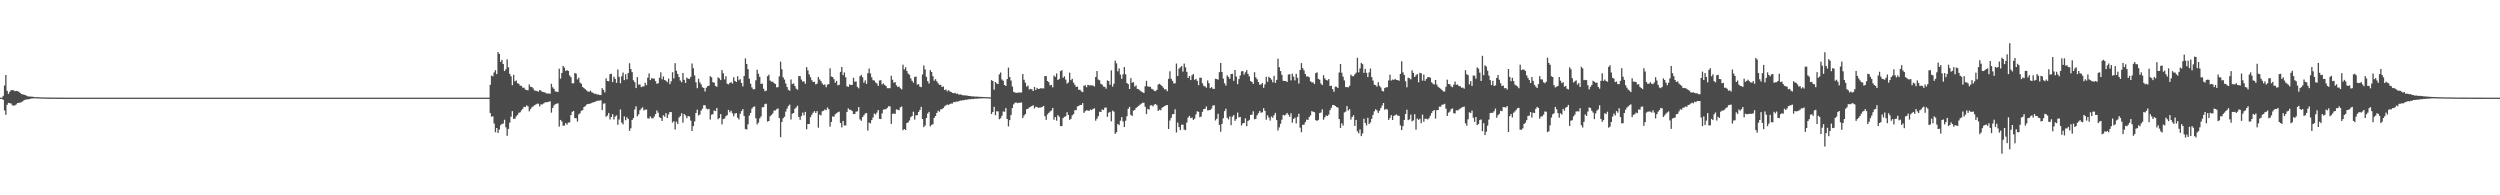 <?xml version="1.0" encoding="UTF-8"?>
<svg xmlns="http://www.w3.org/2000/svg" width="1920" height="150">
  <path d="M0 75.000h1v1.000H0zM1 75.000h1v1.000H1zM2 73.576h1v3.144H2zM3 65.697h1v19.133H3zM4 57.590h1v30.561H4zM5 69.787h1v10.722H5zM6 72.095h1v6.916H6zM7 70.440h1v8.822H7zM8 69.340h1v10.144H8zM9 69.162h1v11.733H9zM10 69.424h1v11.739H10zM11 70.047h1v10.850H11zM12 69.785h1v10.405H12zM13 69.977h1v9.137H13zM14 70.438h1v8.516H14zM15 71.343h1v7.495H15zM16 72.254h1v6.179H16zM17 72.506h1v5.261H17zM18 72.755h1v4.248H18zM19 73.054h1v3.482H19zM20 73.508h1v2.905H20zM21 73.959h1v2.306H21zM22 74.135h1v1.945H22zM23 74.160h1v1.649H23zM24 74.217h1v1.381H24zM25 74.356h1v1.215H25zM26 74.524h1v1.020H26zM27 74.595h1v1.000H27zM28 74.606h1v1.000H28zM29 74.633h1v1.000H29zM30 74.676h1v1.000H30zM31 74.738h1v1.000H31zM32 74.802h1v1.000H32zM33 74.824h1v1.000H33zM34 74.829h1v1.000H34zM35 74.848h1v1.000H35zM36 74.874h1v1.000H36zM37 74.906h1v1.000H37zM38 74.919h1v1.000H38zM39 74.921h1v1.000H39zM40 74.928h1v1.000H40zM41 74.939h1v1.000H41zM42 74.955h1v1.000H42zM43 74.965h1v1.000H43zM44 74.966h1v1.000H44zM45 74.968h1v1.000H45zM46 74.974h1v1.000H46zM47 74.979h1v1.000H47zM48 74.983h1v1.000H48zM49 74.983h1v1.000H49zM50 74.985h1v1.000H50zM51 74.986h1v1.000H51zM52 74.989h1v1.000H52zM53 74.992h1v1.000H53zM54 74.992h1v1.000H54zM55 74.992h1v1.000H55zM56 74.993h1v1.000H56zM57 74.995h1v1.000H57zM58 74.996h1v1.000H58zM59 74.996h1v1.000H59zM60 74.997h1v1.000H60zM61 74.997h1v1.000H61zM62 74.998h1v1.000H62zM63 74.998h1v1.000H63zM64 74.999h1v1.000H64zM65 74.999h1v1.000H65zM66 74.999h1v1.000H66zM67 74.999h1v1.000H67zM68 74.999h1v1.000H68zM69 74.999h1v1.000H69zM70 75.000h1v1.000H70zM71 75.000h1v1.000H71zM72 75.000h1v1.000H72zM73 75.000h1v1.000H73zM74 75.000h1v1.000H74zM75 75.000h1v1.000H75zM76 75.000h1v1.000H76zM77 75.000h1v1.000H77zM78 75.000h1v1.000H78zM79 75.000h1v1.000H79zM80 75.000h1v1.000H80zM81 75.000h1v1.000H81zM82 75.000h1v1.000H82zM83 75.000h1v1.000H83zM84 75.000h1v1.000H84zM85 75.000h1v1.000H85zM86 75.000h1v1.000H86zM87 75.000h1v1.000H87zM88 75.000h1v1.000H88zM89 75.000h1v1.000H89zM90 75.000h1v1.000H90zM91 75.000h1v1.000H91zM92 75.000h1v1.000H92zM93 75.000h1v1.000H93zM94 75.000h1v1.000H94zM95 75.000h1v1.000H95zM96 75.000h1v1.000H96zM97 75.000h1v1.000H97zM98 75.000h1v1.000H98zM99 75.000h1v1.000H99zM100 75.000h1v1.000H100zM101 75.000h1v1.000H101zM102 75.000h1v1.000H102zM103 75.000h1v1.000H103zM104 75.000h1v1.000H104zM105 75.000h1v1.000H105zM106 75.000h1v1.000H106zM107 75.000h1v1.000H107zM108 75.000h1v1.000H108zM109 75.000h1v1.000H109zM110 75.000h1v1.000H110zM111 75.000h1v1.000H111zM112 75.000h1v1.000H112zM113 75.000h1v1.000H113zM114 75.000h1v1.000H114zM115 75.000h1v1.000H115zM116 75.000h1v1.000H116zM117 75.000h1v1.000H117zM118 75.000h1v1.000H118zM119 75.000h1v1.000H119zM120 75.000h1v1.000H120zM121 75.000h1v1.000H121zM122 75.000h1v1.000H122zM123 75.000h1v1.000H123zM124 75.000h1v1.000H124zM125 75.000h1v1.000H125zM126 75.000h1v1.000H126zM127 75.000h1v1.000H127zM128 75.000h1v1.000H128zM129 75.000h1v1.000H129zM130 75.000h1v1.000H130zM131 75.000h1v1.000H131zM132 75.000h1v1.000H132zM133 75.000h1v1.000H133zM134 75.000h1v1.000H134zM135 75.000h1v1.000H135zM136 75.000h1v1.000H136zM137 75.000h1v1.000H137zM138 75.000h1v1.000H138zM139 75.000h1v1.000H139zM140 75.000h1v1.000H140zM141 75.000h1v1.000H141zM142 75.000h1v1.000H142zM143 75.000h1v1.000H143zM144 75.000h1v1.000H144zM145 75.000h1v1.000H145zM146 75.000h1v1.000H146zM147 75.000h1v1.000H147zM148 75.000h1v1.000H148zM149 75.000h1v1.000H149zM150 75.000h1v1.000H150zM151 75.000h1v1.000H151zM152 75.000h1v1.000H152zM153 75.000h1v1.000H153zM154 75.000h1v1.000H154zM155 75.000h1v1.000H155zM156 75.000h1v1.000H156zM157 75.000h1v1.000H157zM158 75.000h1v1.000H158zM159 75.000h1v1.000H159zM160 75.000h1v1.000H160zM161 75.000h1v1.000H161zM162 75.000h1v1.000H162zM163 75.000h1v1.000H163zM164 75.000h1v1.000H164zM165 75.000h1v1.000H165zM166 75.000h1v1.000H166zM167 75.000h1v1.000H167zM168 75.000h1v1.000H168zM169 75.000h1v1.000H169zM170 75.000h1v1.000H170zM171 75.000h1v1.000H171zM172 75.000h1v1.000H172zM173 75.000h1v1.000H173zM174 75.000h1v1.000H174zM175 75.000h1v1.000H175zM176 75.000h1v1.000H176zM177 75.000h1v1.000H177zM178 75.000h1v1.000H178zM179 75.000h1v1.000H179zM180 75.000h1v1.000H180zM181 75.000h1v1.000H181zM182 75.000h1v1.000H182zM183 75.000h1v1.000H183zM184 75.000h1v1.000H184zM185 75.000h1v1.000H185zM186 75.000h1v1.000H186zM187 75.000h1v1.000H187zM188 75.000h1v1.000H188zM189 75.000h1v1.000H189zM190 75.000h1v1.000H190zM191 75.000h1v1.000H191zM192 75.000h1v1.000H192zM193 75.000h1v1.000H193zM194 75.000h1v1.000H194zM195 75.000h1v1.000H195zM196 75.000h1v1.000H196zM197 75.000h1v1.000H197zM198 75.000h1v1.000H198zM199 75.000h1v1.000H199zM200 75.000h1v1.000H200zM201 75.000h1v1.000H201zM202 75.000h1v1.000H202zM203 75.000h1v1.000H203zM204 75.000h1v1.000H204zM205 75.000h1v1.000H205zM206 75.000h1v1.000H206zM207 75.000h1v1.000H207zM208 75.000h1v1.000H208zM209 75.000h1v1.000H209zM210 75.000h1v1.000H210zM211 75.000h1v1.000H211zM212 75.000h1v1.000H212zM213 75.000h1v1.000H213zM214 75.000h1v1.000H214zM215 75.000h1v1.000H215zM216 75.000h1v1.000H216zM217 75.000h1v1.000H217zM218 75.000h1v1.000H218zM219 75.000h1v1.000H219zM220 75.000h1v1.000H220zM221 75.000h1v1.000H221zM222 75.000h1v1.000H222zM223 75.000h1v1.000H223zM224 75.000h1v1.000H224zM225 75.000h1v1.000H225zM226 75.000h1v1.000H226zM227 75.000h1v1.000H227zM228 75.000h1v1.000H228zM229 75.000h1v1.000H229zM230 75.000h1v1.000H230zM231 75.000h1v1.000H231zM232 75.000h1v1.000H232zM233 75.000h1v1.000H233zM234 75.000h1v1.000H234zM235 75.000h1v1.000H235zM236 75.000h1v1.000H236zM237 75.000h1v1.000H237zM238 75.000h1v1.000H238zM239 75.000h1v1.000H239zM240 75.000h1v1.000H240zM241 75.000h1v1.000H241zM242 75.000h1v1.000H242zM243 75.000h1v1.000H243zM244 75.000h1v1.000H244zM245 75.000h1v1.000H245zM246 75.000h1v1.000H246zM247 75.000h1v1.000H247zM248 75.000h1v1.000H248zM249 75.000h1v1.000H249zM250 75.000h1v1.000H250zM251 75.000h1v1.000H251zM252 75.000h1v1.000H252zM253 75.000h1v1.000H253zM254 75.000h1v1.000H254zM255 75.000h1v1.000H255zM256 75.000h1v1.000H256zM257 75.000h1v1.000H257zM258 75.000h1v1.000H258zM259 75.000h1v1.000H259zM260 75.000h1v1.000H260zM261 75.000h1v1.000H261zM262 75.000h1v1.000H262zM263 75.000h1v1.000H263zM264 75.000h1v1.000H264zM265 75.000h1v1.000H265zM266 75.000h1v1.000H266zM267 75.000h1v1.000H267zM268 75.000h1v1.000H268zM269 75.000h1v1.000H269zM270 75.000h1v1.000H270zM271 75.000h1v1.000H271zM272 75.000h1v1.000H272zM273 75.000h1v1.000H273zM274 75.000h1v1.000H274zM275 75.000h1v1.000H275zM276 75.000h1v1.000H276zM277 75.000h1v1.000H277zM278 75.000h1v1.000H278zM279 75.000h1v1.000H279zM280 75.000h1v1.000H280zM281 75.000h1v1.000H281zM282 75.000h1v1.000H282zM283 75.000h1v1.000H283zM284 75.000h1v1.000H284zM285 75.000h1v1.000H285zM286 75.000h1v1.000H286zM287 75.000h1v1.000H287zM288 75.000h1v1.000H288zM289 75.000h1v1.000H289zM290 75.000h1v1.000H290zM291 75.000h1v1.000H291zM292 75.000h1v1.000H292zM293 75.000h1v1.000H293zM294 75.000h1v1.000H294zM295 75.000h1v1.000H295zM296 75.000h1v1.000H296zM297 75.000h1v1.000H297zM298 75.000h1v1.000H298zM299 75.000h1v1.000H299zM300 75.000h1v1.000H300zM301 75.000h1v1.000H301zM302 75.000h1v1.000H302zM303 75.000h1v1.000H303zM304 75.000h1v1.000H304zM305 75.000h1v1.000H305zM306 75.000h1v1.000H306zM307 75.000h1v1.000H307zM308 75.000h1v1.000H308zM309 75.000h1v1.000H309zM310 75.000h1v1.000H310zM311 75.000h1v1.000H311zM312 75.000h1v1.000H312zM313 75.000h1v1.000H313zM314 75.000h1v1.000H314zM315 75.000h1v1.000H315zM316 75.000h1v1.000H316zM317 75.000h1v1.000H317zM318 75.000h1v1.000H318zM319 75.000h1v1.000H319zM320 75.000h1v1.000H320zM321 75.000h1v1.000H321zM322 75.000h1v1.000H322zM323 75.000h1v1.000H323zM324 75.000h1v1.000H324zM325 75.000h1v1.000H325zM326 75.000h1v1.000H326zM327 75.000h1v1.000H327zM328 75.000h1v1.000H328zM329 75.000h1v1.000H329zM330 75.000h1v1.000H330zM331 75.000h1v1.000H331zM332 75.000h1v1.000H332zM333 75.000h1v1.000H333zM334 75.000h1v1.000H334zM335 75.000h1v1.000H335zM336 75.000h1v1.000H336zM337 75.000h1v1.000H337zM338 75.000h1v1.000H338zM339 75.000h1v1.000H339zM340 75.000h1v1.000H340zM341 75.000h1v1.000H341zM342 75.000h1v1.000H342zM343 75.000h1v1.000H343zM344 75.000h1v1.000H344zM345 75.000h1v1.000H345zM346 75.000h1v1.000H346zM347 75.000h1v1.000H347zM348 75.000h1v1.000H348zM349 75.000h1v1.000H349zM350 75.000h1v1.000H350zM351 75.000h1v1.000H351zM352 75.000h1v1.000H352zM353 75.000h1v1.000H353zM354 75.000h1v1.000H354zM355 75.000h1v1.000H355zM356 75.000h1v1.000H356zM357 75.000h1v1.000H357zM358 75.000h1v1.000H358zM359 75.000h1v1.000H359zM360 75.000h1v1.000H360zM361 75.000h1v1.000H361zM362 75.000h1v1.000H362zM363 75.000h1v1.000H363zM364 75.000h1v1.000H364zM365 75.000h1v1.000H365zM366 75.000h1v1.000H366zM367 75.000h1v1.000H367zM368 75.000h1v1.000H368zM369 75.000h1v1.000H369zM370 75.000h1v1.000H370zM371 75.000h1v1.000H371zM372 75.000h1v1.000H372zM373 75.000h1v1.000H373zM374 75.000h1v1.000H374zM375 75.000h1v1.000H375zM376 65.132h1v21.713H376zM377 58.059h1v31.566H377zM378 58.615h1v30.750H378zM379 55.611h1v39.289H379zM380 53.916h1v47.647H380zM381 56.949h1v41.339H381zM382 39.982h1v62.182H382zM383 41.367h1v58.146H383zM384 47.535h1v48.639H384zM385 45.912h1v49.213H385zM386 49.149h1v45.747H386zM387 54.584h1v37.353H387zM388 53.191h1v44.614H388zM389 45.604h1v58.682H389zM390 51.703h1v47.314H390zM391 56.713h1v37.471H391zM392 58.628h1v30.998H392zM393 65.433h1v19.907H393zM394 57.502h1v33.780H394zM395 62.433h1v28.685H395zM396 61.793h1v27.568H396zM397 63.963h1v24.247H397zM398 64.336h1v22.360H398zM399 65.792h1v20.439H399zM400 65.919h1v18.878H400zM401 67.366h1v16.155H401zM402 67.322h1v14.716H402zM403 68.831h1v13.339H403zM404 69.114h1v11.830H404zM405 69.362h1v12.311H405zM406 64.799h1v20.699H406zM407 66.657h1v17.196H407zM408 66.820h1v15.544H408zM409 67.873h1v13.852H409zM410 69.469h1v11.359H410zM411 69.677h1v10.579H411zM412 69.915h1v9.740H412zM413 70.451h1v9.167H413zM414 69.070h1v12.674H414zM415 69.680h1v10.467H415zM416 70.528h1v9.690H416zM417 70.718h1v8.742H417zM418 70.970h1v7.767H418zM419 71.604h1v6.834H419zM420 71.872h1v6.628H420zM421 71.723h1v6.416H421zM422 72.031h1v5.746H422zM423 64.382h1v22.149H423zM424 67.078h1v15.811H424zM425 68.274h1v12.694H425zM426 70.253h1v9.765H426zM427 70.373h1v9.251H427zM428 70.703h1v8.638H428zM429 52.736h1v44.512H429zM430 60.360h1v31.754H430zM431 56.039h1v37.245H431zM432 50.651h1v45.910H432zM433 51.938h1v44.461H433zM434 54.570h1v39.963H434zM435 53.813h1v41.873H435zM436 54.530h1v39.612H436zM437 57.940h1v36.087H437zM438 59.264h1v29.130H438zM439 64.013h1v21.837H439zM440 63.973h1v21.282H440zM441 56.034h1v34.707H441zM442 56.567h1v34.253H442zM443 60.982h1v32.349H443zM444 59.626h1v28.231H444zM445 63.462h1v23.541H445zM446 64.326h1v20.734H446zM447 66.794h1v17.819H447zM448 67.709h1v14.568H448zM449 68.464h1v13.052H449zM450 69.409h1v10.922H450zM451 70.236h1v9.661H451zM452 70.487h1v9.239H452zM453 69.524h1v10.034H453zM454 70.857h1v8.201H454zM455 71.260h1v7.346H455zM456 72.045h1v6.334H456zM457 71.963h1v5.954H457zM458 72.573h1v4.955H458zM459 72.528h1v4.748H459zM460 72.923h1v4.391H460zM461 73.027h1v3.972H461zM462 67.685h1v16.908H462zM463 69.109h1v10.490H463zM464 70.983h1v8.390H464zM465 60.153h1v29.498H465zM466 62.215h1v26.490H466zM467 62.436h1v24.359H467zM468 56.911h1v34.840H468zM469 56.693h1v33.178H469zM470 63.042h1v24.675H470zM471 58.900h1v32.856H471zM472 60.558h1v28.966H472zM473 63.639h1v24.966H473zM474 53.350h1v42.519H474zM475 58.975h1v32.772H475zM476 63.923h1v20.123H476zM477 58.638h1v35.526H477zM478 55.697h1v39.838H478zM479 61.541h1v27.853H479zM480 56.993h1v35.355H480zM481 60.909h1v29.171H481zM482 56.168h1v35.170H482zM483 48.581h1v51.928H483zM484 53.006h1v45.543H484zM485 55.401h1v36.761H485zM486 61.654h1v29.027H486zM487 63.153h1v20.937H487zM488 67.637h1v13.964H488zM489 59.202h1v30.216H489zM490 64.956h1v22.901H490zM491 64.877h1v19.791H491zM492 66.938h1v16.484H492zM493 66.419h1v16.016H493zM494 66.329h1v18.465H494zM495 63.576h1v20.579H495zM496 65.386h1v18.768H496zM497 59.627h1v31.206H497zM498 56.352h1v34.730H498zM499 61.513h1v27.892H499zM500 59.981h1v30.865H500zM501 60.343h1v30.593H501zM502 60.391h1v29.159H502zM503 62.311h1v25.339H503zM504 64.338h1v20.500H504zM505 63.921h1v22.658H505zM506 59.645h1v30.298H506zM507 55.559h1v35.160H507zM508 60.916h1v31.990H508zM509 58.700h1v29.839H509zM510 61.415h1v28.255H510zM511 62.065h1v24.844H511zM512 63.146h1v27.430H512zM513 60.335h1v27.588H513zM514 64.592h1v21.421H514zM515 62.441h1v23.662H515zM516 55.426h1v38.662H516zM517 60.277h1v32.830H517zM518 48.548h1v50.918H518zM519 54.335h1v39.104H519zM520 56.802h1v38.373H520zM521 59.142h1v31.165H521zM522 61.859h1v27.284H522zM523 63.181h1v23.802H523zM524 56.046h1v38.145H524zM525 61.356h1v26.258H525zM526 63.696h1v24.994H526zM527 59.588h1v31.244H527zM528 60.430h1v28.634H528zM529 60.605h1v28.827H529zM530 59.019h1v33.595H530zM531 48.818h1v51.809H531zM532 52.440h1v44.392H532zM533 57.957h1v35.265H533zM534 63.179h1v23.599H534zM535 67.738h1v16.476H535zM536 60.451h1v28.172H536zM537 63.214h1v24.769H537zM538 64.788h1v20.194H538zM539 66.969h1v16.540H539zM540 67.604h1v13.172H540zM541 70.265h1v10.604H541zM542 67.351h1v16.002H542zM543 66.091h1v17.955H543zM544 65.846h1v17.779H544zM545 58.503h1v33.303H545zM546 59.391h1v28.670H546zM547 63.078h1v24.604H547zM548 63.467h1v21.438H548zM549 65.983h1v19.293H549zM550 66.672h1v16.326H550zM551 59.429h1v32.158H551zM552 60.171h1v30.443H552zM553 61.478h1v26.192H553zM554 53.837h1v41.684H554zM555 56.293h1v35.165H555zM556 60.958h1v30.048H556zM557 58.496h1v30.681H557zM558 64.329h1v24.102H558zM559 64.775h1v19.663H559zM560 63.708h1v22.588H560zM561 63.102h1v21.923H561zM562 64.145h1v22.845H562zM563 59.343h1v29.962H563zM564 62.151h1v25.100H564zM565 62.982h1v23.829H565zM566 58.596h1v31.749H566zM567 61.631h1v30.096H567zM568 60.797h1v26.583H568zM569 63.724h1v21.634H569zM570 66.341h1v17.448H570zM571 58.424h1v30.623H571zM572 44.856h1v54.277H572zM573 49.160h1v50.295H573zM574 53.103h1v42.319H574zM575 60.428h1v28.343H575zM576 64.237h1v22.507H576zM577 67.102h1v16.353H577zM578 68.555h1v13.682H578zM579 68.503h1v13.148H579zM580 61.673h1v29.138H580zM581 53.557h1v41.967H581zM582 56.626h1v37.583H582zM583 59.037h1v31.944H583zM584 64.429h1v25.019H584zM585 64.208h1v18.150H585zM586 68.146h1v14.112H586zM587 70.037h1v9.934H587zM588 69.634h1v9.989H588zM589 58.499h1v34.923H589zM590 57.416h1v35.518H590zM591 61.863h1v27.358H591zM592 62.683h1v25.569H592zM593 62.792h1v24.321H593zM594 63.785h1v21.146H594zM595 64.526h1v20.252H595zM596 67.047h1v16.887H596zM597 66.942h1v16.291H597zM598 58.681h1v31.921H598zM599 47.378h1v57.995H599zM600 53.205h1v40.441H600zM601 59.407h1v31.412H601zM602 61.111h1v28.553H602zM603 64.116h1v21.605H603zM604 66.833h1v16.550H604zM605 68.948h1v12.406H605zM606 69.737h1v10.573H606zM607 61.028h1v30.707H607zM608 64.585h1v22.777H608zM609 64.039h1v22.764H609zM610 65.981h1v17.546H610zM611 68.084h1v14.473H611zM612 68.920h1v12.254H612zM613 58.418h1v31.412H613zM614 58.487h1v33.595H614zM615 61.072h1v28.042H615zM616 62.675h1v23.800H616zM617 62.460h1v26.090H617zM618 64.320h1v21.610H618zM619 51.549h1v47.728H619zM620 54.081h1v41.169H620zM621 57.116h1v38.073H621zM622 59.282h1v30.731H622zM623 61.604h1v26.511H623zM624 62.987h1v23.538H624zM625 62.796h1v22.549H625zM626 64.802h1v21.943H626zM627 64.201h1v21.097H627zM628 59.070h1v38.996H628zM629 61.050h1v27.006H629zM630 62.335h1v26.291H630zM631 64.120h1v21.387H631zM632 65.242h1v19.861H632zM633 64.793h1v19.274H633zM634 66.979h1v17.668H634zM635 65.001h1v17.605H635zM636 64.573h1v19.278H636zM637 52.424h1v44.835H637zM638 58.788h1v34.878H638zM639 59.128h1v30.255H639zM640 60.814h1v28.894H640zM641 63.529h1v24.278H641zM642 62.120h1v24.839H642zM643 65.524h1v20.676H643zM644 65.107h1v20.659H644zM645 55.202h1v39.263H645zM646 51.450h1v46.387H646zM647 57.686h1v35.255H647zM648 55.620h1v40.812H648zM649 59.333h1v37.014H649zM650 66.221h1v19.725H650zM651 66.730h1v16.540H651zM652 64.788h1v19.447H652zM653 65.290h1v19.106H653zM654 65.184h1v20.175H654zM655 59.696h1v27.922H655zM656 62.703h1v24.850H656zM657 62.556h1v23.207H657zM658 66.735h1v18.748H658zM659 67.819h1v14.414H659zM660 58.540h1v33.169H660zM661 57.500h1v35.280H661zM662 59.334h1v30.561H662zM663 63.521h1v24.999H663zM664 61.730h1v25.451H664zM665 64.417h1v22.358H665zM666 56.203h1v44.108H666zM667 52.568h1v41.606H667zM668 56.350h1v38.418H668zM669 59.377h1v32.838H669zM670 61.573h1v28.631H670zM671 61.845h1v25.361H671zM672 63.325h1v24.564H672zM673 64.143h1v22.261H673zM674 65.948h1v18.555H674zM675 61.817h1v29.489H675zM676 61.571h1v29.875H676zM677 64.797h1v22.273H677zM678 64.045h1v20.174H678zM679 65.264h1v18.641H679zM680 66.027h1v17.832H680zM681 67.759h1v15.033H681zM682 67.753h1v13.824H682zM683 67.721h1v14.014H683zM684 58.198h1v36.929H684zM685 61.246h1v26.200H685zM686 63.562h1v23.585H686zM687 63.074h1v24.387H687zM688 65.501h1v18.528H688zM689 66.812h1v17.495H689zM690 66.355h1v18.306H690zM691 67.771h1v14.664H691zM692 68.679h1v13.122H692zM693 49.673h1v50.328H693zM694 53.273h1v45.786H694zM695 51.630h1v48.268H695zM696 54.463h1v39.994H696zM697 56.548h1v37.423H697zM698 57.420h1v35.122H698zM699 60.182h1v29.819H699zM700 62.031h1v26.984H700zM701 63.434h1v22.356H701zM702 59.061h1v32.793H702zM703 58.814h1v29.756H703zM704 64.952h1v23.452H704zM705 64.623h1v21.387H705zM706 66.530h1v17.973H706zM707 66.946h1v15.135H707zM708 57.197h1v34.170H708zM709 50.228h1v47.398H709zM710 53.363h1v43.021H710zM711 58.993h1v31.674H711zM712 62.360h1v24.810H712zM713 64.141h1v21.782H713zM714 53.853h1v43.225H714zM715 55.319h1v40.618H715zM716 58.569h1v36.744H716zM717 61.958h1v28.627H717zM718 60.799h1v28.295H718zM719 62.412h1v24.303H719zM720 63.937h1v21.053H720zM721 65.182h1v20.654H721zM722 65.137h1v18.824H722zM723 66.837h1v17.052H723zM724 66.395h1v16.547H724zM725 69.116h1v12.568H725zM726 68.684h1v12.146H726zM727 70.156h1v10.139H727zM728 69.205h1v11.310H728zM729 70.264h1v9.693H729zM730 70.616h1v8.886H730zM731 71.312h1v8.206H731zM732 71.612h1v6.695H732zM733 71.297h1v7.217H733zM734 72.115h1v5.865H734zM735 71.821h1v6.206H735zM736 72.690h1v5.027H736zM737 72.511h1v4.711H737zM738 72.745h1v4.557H738zM739 73.189h1v3.701H739zM740 73.244h1v3.692H740zM741 73.276h1v3.256H741zM742 73.333h1v3.334H742zM743 73.615h1v2.705H743zM744 73.748h1v2.432H744zM745 73.806h1v2.431H745zM746 74.025h1v1.917H746zM747 73.960h1v2.167H747zM748 74.211h1v1.615H748zM749 74.190h1v1.649H749zM750 74.173h1v1.603H750zM751 74.299h1v1.350H751zM752 74.378h1v1.253H752zM753 74.383h1v1.133H753zM754 74.437h1v1.138H754zM755 74.477h1v1.003H755zM756 74.534h1v1.000H756zM757 74.594h1v1.000H757zM758 74.636h1v1.000H758zM759 74.650h1v1.000H759zM760 74.728h1v1.000H760zM761 61.535h1v26.082H761zM762 62.207h1v23.820H762zM763 68.886h1v13.149H763zM764 62.999h1v25.477H764zM765 64.071h1v21.387H765zM766 64.551h1v21.005H766zM767 57.068h1v34.536H767zM768 55.670h1v35.184H768zM769 61.022h1v27.839H769zM770 62.010h1v23.616H770zM771 65.264h1v20.562H771zM772 66.025h1v16.957H772zM773 60.714h1v30.675H773zM774 51.932h1v45.141H774zM775 59.195h1v33.062H775zM776 61.843h1v26.409H776zM777 66.453h1v16.522H777zM778 70.521h1v9.651H778zM779 71.089h1v7.795H779zM780 71.308h1v7.451H780zM781 71.204h1v8.021H781zM782 70.951h1v7.927H782zM783 71.129h1v7.793H783zM784 70.991h1v7.699H784zM785 56.817h1v33.840H785zM786 61.242h1v27.556H786zM787 63.514h1v24.086H787zM788 66.515h1v17.372H788zM789 65.663h1v17.872H789zM790 68.697h1v13.833H790zM791 68.252h1v13.786H791zM792 68.620h1v12.859H792zM793 69.907h1v10.900H793zM794 66.774h1v16.542H794zM795 69.087h1v12.824H795zM796 67.460h1v14.757H796zM797 68.361h1v14.470H797zM798 68.170h1v14.446H798zM799 67.653h1v14.888H799zM800 67.931h1v14.121H800zM801 67.906h1v13.442H801zM802 58.396h1v30.854H802zM803 58.490h1v33.573H803zM804 62.224h1v25.613H804zM805 63.146h1v23.549H805zM806 65.579h1v20.012H806zM807 65.153h1v19.727H807zM808 67.089h1v15.854H808zM809 57.989h1v33.942H809zM810 59.036h1v30.825H810zM811 56.360h1v36.291H811zM812 61.434h1v27.020H812zM813 60.597h1v29.030H813zM814 54.621h1v42.189H814zM815 53.922h1v42.925H815zM816 59.726h1v30.991H816zM817 58.583h1v31.124H817zM818 61.111h1v28.253H818zM819 64.200h1v22.032H819zM820 63.313h1v24.975H820zM821 55.795h1v36.281H821zM822 61.530h1v29.695H822zM823 60.501h1v28.130H823zM824 63.422h1v24.177H824zM825 65.069h1v19.542H825zM826 66.757h1v17.885H826zM827 66.501h1v15.259H827zM828 68.956h1v12.378H828zM829 68.935h1v11.671H829zM830 70.124h1v10.545H830zM831 70.733h1v8.498H831zM832 65.850h1v20.813H832zM833 65.504h1v19.971H833zM834 67.044h1v17.598H834zM835 65.110h1v19.781H835zM836 65.548h1v19.600H836zM837 65.593h1v18.546H837zM838 65.517h1v19.016H838zM839 65.676h1v17.923H839zM840 66.392h1v16.793H840zM841 59.118h1v33.531H841zM842 54.510h1v36.637H842zM843 61.103h1v28.130H843zM844 61.621h1v24.187H844zM845 64.370h1v21.654H845zM846 64.950h1v19.092H846zM847 66.448h1v18.106H847zM848 66.684h1v16.046H848zM849 68.101h1v14.477H849zM850 61.760h1v27.959H850zM851 62.280h1v24.269H851zM852 65.137h1v20.765H852zM853 54.046h1v39.133H853zM854 66.506h1v18.489H854zM855 64.302h1v21.475H855zM856 46.613h1v56.192H856zM857 48.664h1v52.899H857zM858 54.769h1v40.392H858zM859 52.545h1v43.490H859zM860 57.275h1v35.411H860zM861 60.501h1v29.469H861zM862 57.092h1v36.174H862zM863 51.531h1v46.031H863zM864 57.100h1v35.604H864zM865 63.728h1v25.559H865zM866 64.629h1v18.952H866zM867 68.363h1v13.733H867zM868 60.031h1v28.184H868zM869 63.569h1v25.534H869zM870 63.097h1v21.888H870zM871 66.512h1v17.978H871zM872 65.607h1v17.314H872zM873 68.323h1v13.763H873zM874 68.526h1v12.791H874zM875 69.501h1v10.940H875zM876 70.263h1v9.429H876zM877 70.880h1v8.069H877zM878 71.418h1v7.492H878zM879 66.231h1v15.716H879zM880 62.032h1v25.603H880zM881 66.348h1v17.271H881zM882 66.593h1v17.654H882zM883 66.672h1v14.317H883zM884 68.223h1v12.645H884zM885 68.648h1v13.049H885zM886 69.745h1v10.640H886zM887 69.969h1v9.862H887zM888 68.953h1v11.915H888zM889 64.926h1v20.284H889zM890 64.338h1v19.890H890zM891 65.145h1v19.515H891zM892 66.100h1v16.653H892zM893 67.391h1v14.664H893zM894 68.677h1v12.760H894zM895 68.568h1v12.344H895zM896 70.024h1v10.593H896zM897 60.543h1v38.533H897zM898 54.719h1v37.862H898zM899 60.478h1v30.058H899zM900 62.073h1v25.751H900zM901 64.069h1v23.501H901zM902 64.007h1v19.965H902zM903 48.806h1v53.001H903zM904 58.302h1v35.864H904zM905 52.741h1v44.857H905zM906 51.672h1v48.287H906zM907 50.715h1v45.112H907zM908 54.998h1v40.719H908zM909 48.860h1v50.655H909zM910 51.710h1v48.302H910zM911 55.186h1v38.941H911zM912 59.897h1v30.379H912zM913 58.339h1v30.656H913zM914 61.503h1v29.236H914zM915 57.860h1v32.379H915zM916 56.877h1v35.204H916zM917 61.303h1v29.813H917zM918 60.566h1v27.344H918zM919 62.076h1v23.378H919zM920 65.359h1v20.563H920zM921 59.658h1v30.335H921zM922 59.676h1v29.815H922zM923 63.969h1v21.904H923zM924 65.969h1v17.783H924zM925 66.334h1v17.293H925zM926 67.310h1v14.532H926zM927 61.724h1v23.071H927zM928 63.886h1v20.746H928zM929 67.675h1v16.774H929zM930 66.941h1v16.484H930zM931 68.114h1v13.006H931zM932 68.375h1v12.464H932zM933 60.472h1v32.027H933zM934 60.728h1v30.443H934zM935 61.208h1v26.183H935zM936 55.389h1v40.578H936zM937 48.341h1v52.810H937zM938 55.261h1v39.864H938zM939 60.352h1v30.471H939zM940 63.954h1v21.386H940zM941 65.684h1v17.823H941zM942 57.844h1v32.595H942zM943 59.063h1v32.622H943zM944 60.587h1v28.813H944zM945 56.808h1v39.362H945zM946 56.673h1v32.977H946zM947 62.039h1v26.311H947zM948 53.778h1v39.071H948zM949 58.751h1v32.689H949zM950 64.614h1v21.856H950zM951 60.699h1v29.468H951zM952 57.961h1v31.856H952zM953 54.829h1v41.594H953zM954 54.600h1v40.101H954zM955 57.283h1v37.250H955zM956 55.484h1v35.397H956zM957 53.889h1v43.014H957zM958 56.751h1v36.167H958zM959 58.669h1v33.406H959zM960 62.236h1v26.012H960zM961 62.917h1v25.210H961zM962 64.409h1v21.077H962zM963 55.465h1v36.188H963zM964 59.415h1v31.827H964zM965 60.863h1v27.718H965zM966 63.023h1v23.932H966zM967 65.105h1v20.080H967zM968 64.800h1v21.756H968zM969 63.731h1v22.469H969zM970 67.455h1v15.661H970zM971 64.795h1v20.363H971zM972 59.019h1v32.869H972zM973 62.770h1v25.838H973zM974 58.965h1v31.341H974zM975 59.907h1v32.697H975zM976 61.113h1v28.368H976zM977 63.181h1v27.263H977zM978 58.262h1v30.209H978zM979 63.666h1v23.001H979zM980 61.316h1v30.959H980zM981 45.072h1v55.173H981zM982 51.603h1v46.233H982zM983 54.595h1v40.461H983zM984 57.490h1v34.437H984zM985 62.004h1v26.252H985zM986 62.222h1v26.513H986zM987 62.230h1v25.801H987zM988 62.963h1v23.750H988zM989 57.298h1v30.827H989zM990 56.945h1v32.744H990zM991 61.734h1v25.316H991zM992 56.589h1v37.671H992zM993 58.851h1v32.469H993zM994 61.738h1v28.607H994zM995 56.678h1v38.126H995zM996 59.745h1v30.039H996zM997 64.229h1v23.161H997zM998 53.794h1v44.236H998zM999 48.488h1v53.114H999zM1000 52.339h1v43.517H1000zM1001 54.084h1v41.687H1001zM1002 56.834h1v37.066H1002zM1003 58.702h1v33.150H1003zM1004 58.690h1v33.481H1004zM1005 59.318h1v30.585H1005zM1006 62.456h1v26.154H1006zM1007 63.184h1v22.183H1007zM1008 63.329h1v22.496H1008zM1009 64.551h1v21.614H1009zM1010 56.165h1v36.076H1010zM1011 55.568h1v37.288H1011zM1012 60.627h1v31.420H1012zM1013 61.206h1v25.615H1013zM1014 64.166h1v22.237H1014zM1015 65.319h1v18.711H1015zM1016 57.769h1v34.162H1016zM1017 60.202h1v29.901H1017zM1018 61.377h1v27.281H1018zM1019 61.797h1v27.348H1019zM1020 60.708h1v27.323H1020zM1021 66.117h1v18.541H1021zM1022 65.825h1v16.892H1022zM1023 68.477h1v12.139H1023zM1024 70.485h1v10.210H1024zM1025 66.566h1v14.853H1025zM1026 66.600h1v15.590H1026zM1027 67.655h1v14.967H1027zM1028 55.715h1v35.710H1028zM1029 49.115h1v49.214H1029zM1030 55.885h1v38.829H1030zM1031 58.879h1v37.596H1031zM1032 61.751h1v24.609H1032zM1033 66.888h1v18.802H1033zM1034 66.892h1v14.551H1034zM1035 67.101h1v17.796H1035zM1036 65.868h1v17.987H1036zM1037 57.292h1v34.529H1037zM1038 58.450h1v31.385H1038zM1039 58.568h1v29.950H1039zM1040 57.108h1v39.602H1040zM1041 55.796h1v36.295H1041zM1042 44.375h1v56.481H1042zM1043 55.559h1v46.857H1043zM1044 52.545h1v46.847H1044zM1045 48.279h1v56.279H1045zM1046 49.279h1v53.232H1046zM1047 55.953h1v35.252H1047zM1048 52.901h1v41.527H1048zM1049 55.903h1v40.533H1049zM1050 59.187h1v31.260H1050zM1051 55.590h1v39.700H1051zM1052 52.578h1v41.452H1052zM1053 59.249h1v31.985H1053zM1054 61.848h1v26.364H1054zM1055 65.042h1v20.465H1055zM1056 65.439h1v18.476H1056zM1057 66.586h1v18.222H1057zM1058 63.145h1v23.605H1058zM1059 65.894h1v19.135H1059zM1060 67.178h1v15.858H1060zM1061 69.724h1v11.386H1061zM1062 70.248h1v8.871H1062zM1063 67.620h1v16.634H1063zM1064 67.004h1v16.661H1064zM1065 66.992h1v17.187H1065zM1066 61.731h1v30.401H1066zM1067 57.324h1v33.272H1067zM1068 61.839h1v26.577H1068zM1069 61.084h1v31.089H1069zM1070 61.397h1v27.605H1070zM1071 60.556h1v27.894H1071zM1072 61.387h1v26.461H1072zM1073 61.508h1v27.337H1073zM1074 62.062h1v26.916H1074zM1075 56.708h1v39.580H1075zM1076 47.046h1v52.857H1076zM1077 55.566h1v41.283H1077zM1078 57.526h1v34.561H1078zM1079 62.391h1v25.170H1079zM1080 67.034h1v17.239H1080zM1081 59.656h1v32.604H1081zM1082 60.091h1v31.579H1082zM1083 60.957h1v27.127H1083zM1084 54.008h1v39.166H1084zM1085 55.977h1v36.422H1085zM1086 59.149h1v28.554H1086zM1087 57.750h1v41.845H1087zM1088 56.885h1v34.193H1088zM1089 63.216h1v28.847H1089zM1090 55.889h1v35.276H1090zM1091 56.339h1v38.309H1091zM1092 61.975h1v26.057H1092zM1093 57.295h1v36.199H1093zM1094 62.104h1v29.071H1094zM1095 60.615h1v30.602H1095zM1096 59.355h1v32.396H1096zM1097 59.132h1v31.718H1097zM1098 59.727h1v29.156H1098zM1099 63.185h1v23.675H1099zM1100 64.248h1v21.060H1100zM1101 64.905h1v19.562H1101zM1102 61.431h1v29.675H1102zM1103 64.977h1v19.591H1103zM1104 66.670h1v17.838H1104zM1105 67.423h1v14.515H1105zM1106 68.148h1v13.796H1106zM1107 69.177h1v11.273H1107zM1108 70.256h1v10.010H1108zM1109 70.253h1v9.446H1109zM1110 66.647h1v16.785H1110zM1111 61.198h1v27.854H1111zM1112 64.508h1v22.022H1112zM1113 64.722h1v20.960H1113zM1114 66.295h1v17.539H1114zM1115 66.992h1v16.262H1115zM1116 65.057h1v21.937H1116zM1117 62.596h1v24.547H1117zM1118 65.073h1v19.607H1118zM1119 64.916h1v19.986H1119zM1120 66.132h1v17.994H1120zM1121 66.217h1v17.138H1121zM1122 67.415h1v15.258H1122zM1123 67.239h1v14.921H1123zM1124 68.095h1v13.784H1124zM1125 53.927h1v40.787H1125zM1126 57.038h1v39.484H1126zM1127 57.694h1v33.946H1127zM1128 64.767h1v21.491H1128zM1129 62.322h1v24.410H1129zM1130 65.988h1v18.947H1130zM1131 57.995h1v32.432H1131zM1132 58.092h1v35.435H1132zM1133 60.404h1v29.441H1133zM1134 51.739h1v44.341H1134zM1135 52.698h1v42.525H1135zM1136 55.801h1v36.402H1136zM1137 62.161h1v29.561H1137zM1138 42.872h1v57.913H1138zM1139 57.772h1v36.825H1139zM1140 50.181h1v53.566H1140zM1141 51.044h1v50.105H1141zM1142 54.251h1v42.254H1142zM1143 58.079h1v33.763H1143zM1144 61.528h1v25.306H1144zM1145 65.327h1v21.293H1145zM1146 62.051h1v24.558H1146zM1147 66.009h1v19.424H1147zM1148 65.520h1v17.893H1148zM1149 59.838h1v30.570H1149zM1150 57.617h1v30.832H1150zM1151 61.261h1v26.114H1151zM1152 63.956h1v21.096H1152zM1153 66.059h1v19.329H1153zM1154 65.691h1v16.533H1154zM1155 67.798h1v14.557H1155zM1156 67.584h1v15.019H1156zM1157 68.766h1v12.695H1157zM1158 52.968h1v48.383H1158zM1159 59.103h1v30.089H1159zM1160 62.359h1v25.238H1160zM1161 59.762h1v30.466H1161zM1162 62.278h1v24.280H1162zM1163 64.999h1v20.610H1163zM1164 65.715h1v18.610H1164zM1165 66.413h1v16.696H1165zM1166 67.802h1v15.010H1166zM1167 49.662h1v49.904H1167zM1168 53.789h1v45.844H1168zM1169 53.368h1v45.237H1169zM1170 53.486h1v41.748H1170zM1171 54.499h1v39.786H1171zM1172 57.910h1v34.410H1172zM1173 59.747h1v29.270H1173zM1174 61.397h1v27.404H1174zM1175 63.765h1v22.300H1175zM1176 59.140h1v31.128H1176zM1177 62.123h1v24.391H1177zM1178 65.117h1v21.696H1178zM1179 66.466h1v17.126H1179zM1180 67.571h1v14.529H1180zM1181 64.599h1v18.248H1181zM1182 58.453h1v32.737H1182zM1183 60.855h1v28.657H1183zM1184 61.097h1v28.220H1184zM1185 63.173h1v24.823H1185zM1186 63.959h1v21.631H1186zM1187 62.779h1v23.024H1187zM1188 44.232h1v57.258H1188zM1189 48.267h1v52.558H1189zM1190 49.787h1v46.500H1190zM1191 58.519h1v31.800H1191zM1192 59.141h1v28.645H1192zM1193 65.377h1v21.621H1193zM1194 67.126h1v15.006H1194zM1195 66.586h1v17.398H1195zM1196 65.977h1v20.891H1196zM1197 59.149h1v31.195H1197zM1198 61.955h1v25.064H1198zM1199 63.871h1v24.072H1199zM1200 63.145h1v20.458H1200zM1201 66.631h1v18.369H1201zM1202 65.969h1v16.725H1202zM1203 68.136h1v13.969H1203zM1204 68.643h1v11.939H1204zM1205 51.698h1v45.019H1205zM1206 53.196h1v39.487H1206zM1207 60.045h1v32.338H1207zM1208 63.342h1v26.049H1208zM1209 62.428h1v25.590H1209zM1210 61.680h1v23.971H1210zM1211 64.947h1v20.523H1211zM1212 63.812h1v21.772H1212zM1213 66.813h1v16.263H1213zM1214 51.324h1v44.884H1214zM1215 52.529h1v45.423H1215zM1216 61.600h1v31.994H1216zM1217 61.343h1v26.544H1217zM1218 61.566h1v27.533H1218zM1219 65.496h1v20.213H1219zM1220 68.640h1v13.832H1220zM1221 66.717h1v16.239H1221zM1222 65.276h1v19.784H1222zM1223 61.996h1v24.432H1223zM1224 62.798h1v28.717H1224zM1225 63.531h1v23.545H1225zM1226 63.510h1v21.471H1226zM1227 66.753h1v17.224H1227zM1228 68.096h1v12.809H1228zM1229 62.128h1v29.207H1229zM1230 56.276h1v37.252H1230zM1231 62.086h1v30.198H1231zM1232 61.090h1v25.889H1232zM1233 62.232h1v25.394H1233zM1234 62.769h1v23.031H1234zM1235 51.353h1v46.705H1235zM1236 50.136h1v47.098H1236zM1237 55.665h1v38.023H1237zM1238 59.736h1v29.865H1238zM1239 60.377h1v26.888H1239zM1240 63.057h1v25.629H1240zM1241 62.603h1v22.767H1241zM1242 64.617h1v21.935H1242zM1243 64.617h1v18.535H1243zM1244 62.111h1v27.782H1244zM1245 52.366h1v42.309H1245zM1246 58.917h1v35.742H1246zM1247 61.336h1v25.492H1247zM1248 65.419h1v18.839H1248zM1249 67.310h1v15.332H1249zM1250 68.790h1v12.904H1250zM1251 69.588h1v11.254H1251zM1252 70.690h1v9.459H1252zM1253 60.117h1v29.821H1253zM1254 62.701h1v25.465H1254zM1255 62.680h1v25.056H1255zM1256 62.972h1v23.512H1256zM1257 64.882h1v21.989H1257zM1258 64.683h1v19.463H1258zM1259 66.701h1v17.510H1259zM1260 67.568h1v14.437H1260zM1261 68.459h1v13.362H1261zM1262 52.380h1v44.254H1262zM1263 54.964h1v38.832H1263zM1264 63.047h1v23.447H1264zM1265 64.429h1v21.395H1265zM1266 64.260h1v21.341H1266zM1267 63.135h1v22.639H1267zM1268 64.309h1v22.132H1268zM1269 64.623h1v20.118H1269zM1270 63.354h1v23.128H1270zM1271 59.308h1v31.627H1271zM1272 61.843h1v25.852H1272zM1273 65.225h1v20.538H1273zM1274 67.237h1v17.275H1274zM1275 67.730h1v15.172H1275zM1276 66.693h1v16.502H1276zM1277 60.208h1v29.583H1277zM1278 61.447h1v27.171H1278zM1279 63.508h1v23.753H1279zM1280 65.453h1v20.931H1280zM1281 63.503h1v22.055H1281zM1282 60.231h1v32.220H1282zM1283 50.618h1v48.360H1283zM1284 56.235h1v34.807H1284zM1285 58.500h1v32.057H1285zM1286 61.461h1v28.807H1286zM1287 62.980h1v24.698H1287zM1288 62.441h1v25.032H1288zM1289 64.169h1v21.401H1289zM1290 65.115h1v18.834H1290zM1291 65.891h1v18.269H1291zM1292 67.553h1v15.219H1292zM1293 67.645h1v14.884H1293zM1294 67.738h1v14.045H1294zM1295 68.212h1v13.876H1295zM1296 69.072h1v11.577H1296zM1297 69.703h1v10.658H1297zM1298 70.844h1v8.722H1298zM1299 71.063h1v7.755H1299zM1300 70.952h1v8.401H1300zM1301 71.333h1v6.749H1301zM1302 71.743h1v6.768H1302zM1303 71.630h1v5.886H1303zM1304 72.365h1v5.259H1304zM1305 72.414h1v5.130H1305zM1306 59.922h1v30.343H1306zM1307 55.006h1v41.814H1307zM1308 61.462h1v28.003H1308zM1309 56.085h1v39.915H1309zM1310 59.151h1v33.527H1310zM1311 63.227h1v23.639H1311zM1312 53.664h1v42.627H1312zM1313 52.354h1v43.972H1313zM1314 58.618h1v32.612H1314zM1315 57.093h1v35.143H1315zM1316 62.343h1v25.400H1316zM1317 63.218h1v23.172H1317zM1318 57.806h1v34.782H1318zM1319 57.418h1v32.293H1319zM1320 60.648h1v29.973H1320zM1321 60.849h1v24.960H1321zM1322 63.934h1v21.009H1322zM1323 63.640h1v21.265H1323zM1324 67.309h1v16.913H1324zM1325 67.361h1v15.667H1325zM1326 68.193h1v14.228H1326zM1327 69.724h1v11.141H1327zM1328 69.263h1v11.271H1328zM1329 70.299h1v10.018H1329zM1330 53.392h1v41.532H1330zM1331 56.519h1v36.034H1331zM1332 58.321h1v34.054H1332zM1333 62.985h1v23.268H1333zM1334 61.818h1v25.679H1334zM1335 64.992h1v19.120H1335zM1336 65.876h1v19.044H1336zM1337 66.078h1v17.793H1337zM1338 66.819h1v15.396H1338zM1339 60.418h1v29.711H1339zM1340 62.775h1v24.585H1340zM1341 62.042h1v25.738H1341zM1342 61.232h1v26.375H1342zM1343 62.357h1v25.026H1343zM1344 63.278h1v24.134H1344zM1345 63.436h1v23.998H1345zM1346 62.312h1v24.660H1346zM1347 64.377h1v20.262H1347zM1348 44.494h1v55.391H1348zM1349 45.747h1v56.167H1349zM1350 56.087h1v38.181H1350zM1351 60.898h1v31.280H1351zM1352 62.635h1v23.498H1352zM1353 56.242h1v38.150H1353zM1354 49.828h1v49.326H1354zM1355 63.291h1v22.301H1355zM1356 59.788h1v28.303H1356zM1357 55.553h1v41.367H1357zM1358 57.554h1v37.386H1358zM1359 58.625h1v29.596H1359zM1360 57.184h1v36.741H1360zM1361 56.819h1v37.137H1361zM1362 63.532h1v22.343H1362zM1363 63.165h1v23.867H1363zM1364 63.141h1v22.546H1364zM1365 62.149h1v28.372H1365zM1366 56.652h1v34.101H1366zM1367 62.975h1v24.776H1367zM1368 62.615h1v24.331H1368zM1369 64.566h1v22.763H1369zM1370 65.910h1v17.610H1370zM1371 66.263h1v18.221H1371zM1372 66.589h1v16.705H1372zM1373 68.550h1v12.968H1373zM1374 68.202h1v12.885H1374zM1375 69.568h1v11.275H1375zM1376 70.234h1v10.085H1376zM1377 62.378h1v24.933H1377zM1378 63.325h1v21.930H1378zM1379 63.601h1v21.995H1379zM1380 64.813h1v20.554H1380zM1381 66.450h1v18.494H1381zM1382 66.212h1v17.996H1382zM1383 67.963h1v15.217H1383zM1384 66.958h1v16.228H1384zM1385 67.940h1v14.648H1385zM1386 51.217h1v50.055H1386zM1387 51.201h1v47.137H1387zM1388 57.953h1v35.029H1388zM1389 58.871h1v32.689H1389zM1390 62.971h1v25.113H1390zM1391 62.831h1v24.929H1391zM1392 64.481h1v24.475H1392zM1393 64.738h1v20.122H1393zM1394 66.973h1v17.331H1394zM1395 55.455h1v39.846H1395zM1396 59.686h1v29.198H1396zM1397 58.725h1v31.105H1397zM1398 47.346h1v55.621H1398zM1399 50.435h1v47.631H1399zM1400 56.694h1v38.710H1400zM1401 40.101h1v72.412H1401zM1402 50.663h1v51.626H1402zM1403 52.657h1v45.491H1403zM1404 45.404h1v59.216H1404zM1405 46.570h1v54.114H1405zM1406 54.688h1v40.225H1406zM1407 52.393h1v46.017H1407zM1408 52.675h1v45.489H1408zM1409 62.002h1v28.532H1409zM1410 61.244h1v28.303H1410zM1411 62.699h1v23.346H1411zM1412 65.584h1v19.664H1412zM1413 51.074h1v42.927H1413zM1414 47.334h1v52.358H1414zM1415 54.779h1v39.732H1415zM1416 61.390h1v30.051H1416zM1417 63.660h1v19.862H1417zM1418 68.498h1v13.911H1418zM1419 69.333h1v10.654H1419zM1420 70.976h1v9.059H1420zM1421 70.244h1v9.761H1421zM1422 71.108h1v8.061H1422zM1423 70.574h1v9.053H1423zM1424 68.509h1v11.738H1424zM1425 54.462h1v38.339H1425zM1426 58.320h1v33.122H1426zM1427 60.224h1v30.242H1427zM1428 61.707h1v27.386H1428zM1429 63.065h1v24.248H1429zM1430 63.357h1v22.413H1430zM1431 65.755h1v19.434H1431zM1432 65.205h1v18.585H1432zM1433 62.414h1v22.925H1433zM1434 56.645h1v38.675H1434zM1435 57.003h1v36.559H1435zM1436 59.027h1v31.702H1436zM1437 60.693h1v28.104H1437zM1438 64.004h1v22.221H1438zM1439 65.332h1v18.784H1439zM1440 65.953h1v17.691H1440zM1441 67.601h1v13.268H1441zM1442 58.006h1v38.754H1442zM1443 55.069h1v39.418H1443zM1444 58.823h1v35.032H1444zM1445 60.506h1v27.425H1445zM1446 60.766h1v29.453H1446zM1447 61.212h1v25.230H1447zM1448 59.736h1v31.072H1448zM1449 57.246h1v37.380H1449zM1450 63.476h1v23.503H1450zM1451 61.447h1v27.184H1451zM1452 59.190h1v33.548H1452zM1453 58.010h1v33.429H1453zM1454 53.250h1v42.315H1454zM1455 57.842h1v33.509H1455zM1456 59.446h1v31.696H1456zM1457 57.933h1v30.957H1457zM1458 59.247h1v33.183H1458zM1459 52.896h1v38.981H1459zM1460 50.084h1v45.866H1460zM1461 54.130h1v40.691H1461zM1462 55.277h1v43.176H1462zM1463 59.262h1v30.137H1463zM1464 60.015h1v28.990H1464zM1465 60.867h1v26.403H1465zM1466 60.975h1v30.863H1466zM1467 60.766h1v26.969H1467zM1468 65.421h1v21.271H1468zM1469 63.414h1v22.564H1469zM1470 64.162h1v23.306H1470zM1471 66.183h1v17.634H1471zM1472 61.725h1v23.826H1472zM1473 63.765h1v23.019H1473zM1474 65.953h1v18.752H1474zM1475 65.834h1v18.204H1475zM1476 66.088h1v16.586H1476zM1477 67.473h1v14.404H1477zM1478 64.874h1v21.719H1478zM1479 66.472h1v15.929H1479zM1480 64.604h1v18.811H1480zM1481 54.021h1v41.987H1481zM1482 53.877h1v41.659H1482zM1483 57.440h1v33.711H1483zM1484 57.870h1v36.778H1484zM1485 62.054h1v27.326H1485zM1486 60.552h1v29.766H1486zM1487 55.566h1v40.135H1487zM1488 48.078h1v50.979H1488zM1489 51.336h1v47.548H1489zM1490 50.003h1v52.543H1490zM1491 56.390h1v35.833H1491zM1492 62.676h1v29.058H1492zM1493 56.129h1v39.396H1493zM1494 59.301h1v34.432H1494zM1495 56.795h1v33.792H1495zM1496 49.653h1v47.203H1496zM1497 52.305h1v43.620H1497zM1498 55.042h1v38.943H1498zM1499 54.380h1v40.947H1499zM1500 51.574h1v45.687H1500zM1501 57.059h1v39.116H1501zM1502 51.798h1v44.604H1502zM1503 52.368h1v44.339H1503zM1504 55.981h1v36.535H1504zM1505 58.166h1v32.624H1505zM1506 58.951h1v31.281H1506zM1507 64.978h1v20.675H1507zM1508 58.525h1v30.848H1508zM1509 63.115h1v24.886H1509zM1510 63.282h1v21.520H1510zM1511 64.043h1v22.613H1511zM1512 66.264h1v18.690H1512zM1513 64.985h1v20.850H1513zM1514 61.544h1v24.393H1514zM1515 64.171h1v21.485H1515zM1516 62.517h1v25.284H1516zM1517 55.797h1v36.325H1517zM1518 60.909h1v29.217H1518zM1519 51.546h1v41.761H1519zM1520 46.168h1v56.895H1520zM1521 48.889h1v52.889H1521zM1522 54.461h1v43.980H1522zM1523 54.592h1v41.907H1523zM1524 53.832h1v42.170H1524zM1525 53.014h1v42.652H1525zM1526 52.471h1v44.179H1526zM1527 57.000h1v37.655H1527zM1528 46.829h1v51.409H1528zM1529 50.755h1v51.507H1529zM1530 54.839h1v40.043H1530zM1531 58.213h1v33.716H1531zM1532 51.347h1v46.155H1532zM1533 51.950h1v43.090H1533zM1534 51.567h1v47.112H1534zM1535 47.240h1v54.599H1535zM1536 52.562h1v47.808H1536zM1537 44.276h1v73.750H1537zM1538 45.314h1v61.984H1538zM1539 49.259h1v49.021H1539zM1540 46.789h1v58.108H1540zM1541 41.710h1v68.222H1541zM1542 56.894h1v33.195H1542zM1543 33.201h1v81.480H1543zM1544 53.521h1v46.136H1544zM1545 54.893h1v41.132H1545zM1546 46.765h1v56.415H1546zM1547 44.530h1v65.557H1547zM1548 51.498h1v47.801H1548zM1549 48.929h1v52.535H1549zM1550 50.070h1v51.481H1550zM1551 57.060h1v38.741H1551zM1552 60.784h1v29.475H1552zM1553 59.506h1v30.203H1553zM1554 60.079h1v27.649H1554zM1555 54.471h1v41.972H1555zM1556 54.378h1v40.404H1556zM1557 59.491h1v31.251H1557zM1558 57.742h1v32.777H1558zM1559 61.805h1v27.557H1559zM1560 62.192h1v26.372H1560zM1561 57.858h1v32.477H1561zM1562 61.900h1v25.633H1562zM1563 61.375h1v27.761H1563zM1564 56.912h1v32.189H1564zM1565 58.181h1v32.225H1565zM1566 62.504h1v28.159H1566zM1567 58.271h1v34.939H1567zM1568 58.649h1v34.264H1568zM1569 61.656h1v29.158H1569zM1570 62.393h1v25.016H1570zM1571 61.081h1v26.727H1571zM1572 62.142h1v26.615H1572zM1573 53.137h1v40.430H1573zM1574 57.273h1v36.382H1574zM1575 57.094h1v34.501H1575zM1576 43.842h1v57.030H1576zM1577 54.899h1v42.165H1577zM1578 57.828h1v36.168H1578zM1579 55.153h1v39.466H1579zM1580 57.202h1v33.940H1580zM1581 58.574h1v32.399H1581zM1582 54.486h1v42.249H1582zM1583 44.843h1v58.690H1583zM1584 49.830h1v50.498H1584zM1585 44.816h1v59.241H1585zM1586 50.401h1v48.280H1586zM1587 50.104h1v48.508H1587zM1588 51.517h1v45.918H1588zM1589 51.668h1v48.429H1589zM1590 56.308h1v39.113H1590zM1591 46.315h1v56.342H1591zM1592 54.553h1v40.411H1592zM1593 52.605h1v44.943H1593zM1594 51.768h1v45.066H1594zM1595 56.939h1v37.385H1595zM1596 54.544h1v38.763H1596zM1597 56.339h1v35.938H1597zM1598 56.643h1v36.851H1598zM1599 58.160h1v35.675H1599zM1600 62.419h1v25.873H1600zM1601 60.893h1v28.316H1601zM1602 61.927h1v30.687H1602zM1603 57.190h1v32.705H1603zM1604 61.002h1v32.497H1604zM1605 61.568h1v24.685H1605zM1606 62.378h1v26.745H1606zM1607 62.513h1v23.222H1607zM1608 62.675h1v23.043H1608zM1609 62.202h1v26.135H1609zM1610 62.824h1v25.376H1610zM1611 55.915h1v38.610H1611zM1612 55.530h1v37.854H1612zM1613 59.207h1v33.695H1613zM1614 46.666h1v56.461H1614zM1615 45.950h1v56.595H1615zM1616 46.881h1v53.915H1616zM1617 53.073h1v48.176H1617zM1618 50.194h1v50.346H1618zM1619 48.729h1v52.868H1619zM1620 52.702h1v46.344H1620zM1621 49.994h1v46.908H1621zM1622 58.051h1v32.968H1622zM1623 57.682h1v38.570H1623zM1624 50.717h1v44.814H1624zM1625 57.608h1v34.875H1625zM1626 55.021h1v36.749H1626zM1627 59.071h1v30.195H1627zM1628 60.614h1v29.915H1628zM1629 53.546h1v39.843H1629zM1630 48.323h1v54.669H1630zM1631 51.538h1v48.057H1631zM1632 49.420h1v47.269H1632zM1633 53.108h1v43.877H1633zM1634 59.839h1v35.977H1634zM1635 58.227h1v36.062H1635zM1636 61.439h1v29.980H1636zM1637 57.881h1v37.610H1637zM1638 49.017h1v55.272H1638zM1639 47.689h1v55.278H1639zM1640 49.317h1v49.441H1640zM1641 49.380h1v49.028H1641zM1642 52.308h1v43.927H1642zM1643 57.464h1v39.532H1643zM1644 55.543h1v39.284H1644zM1645 57.986h1v35.511H1645zM1646 63.654h1v22.417H1646zM1647 64.740h1v21.627H1647zM1648 64.370h1v20.790H1648zM1649 64.908h1v18.458H1649zM1650 52.738h1v41.094H1650zM1651 59.316h1v28.445H1651zM1652 59.997h1v29.465H1652zM1653 61.521h1v29.836H1653zM1654 59.036h1v30.949H1654zM1655 60.166h1v30.404H1655zM1656 47.752h1v50.118H1656zM1657 54.530h1v41.708H1657zM1658 54.458h1v44.383H1658zM1659 50.555h1v50.335H1659zM1660 50.366h1v51.427H1660zM1661 55.083h1v40.635H1661zM1662 54.121h1v42.202H1662zM1663 57.043h1v33.341H1663zM1664 58.773h1v32.874H1664zM1665 52.550h1v40.494H1665zM1666 62.849h1v25.533H1666zM1667 60.167h1v31.977H1667zM1668 54.619h1v39.275H1668zM1669 55.697h1v39.424H1669zM1670 55.754h1v34.515H1670zM1671 57.019h1v37.876H1671zM1672 58.039h1v34.950H1672zM1673 55.252h1v43.641H1673zM1674 51.930h1v50.042H1674zM1675 52.653h1v42.715H1675zM1676 46.993h1v49.758H1676zM1677 41.913h1v61.311H1677zM1678 46.575h1v59.082H1678zM1679 50.867h1v52.487H1679zM1680 46.584h1v58.566H1680zM1681 52.262h1v45.115H1681zM1682 45.732h1v58.770H1682zM1683 53.981h1v42.907H1683zM1684 49.456h1v48.632H1684zM1685 43.481h1v61.113H1685zM1686 43.799h1v61.757H1686zM1687 52.341h1v49.417H1687zM1688 47.552h1v53.156H1688zM1689 52.686h1v45.103H1689zM1690 59.423h1v34.011H1690zM1691 59.383h1v31.809H1691zM1692 62.663h1v25.529H1692zM1693 63.428h1v22.559H1693zM1694 61.375h1v33.323H1694zM1695 61.134h1v25.761H1695zM1696 61.337h1v29.314H1696zM1697 64.758h1v21.869H1697zM1698 64.451h1v22.708H1698zM1699 64.796h1v22.239H1699zM1700 66.888h1v16.527H1700zM1701 65.253h1v18.478H1701zM1702 67.530h1v16.743H1702zM1703 57.207h1v35.828H1703zM1704 59.269h1v33.172H1704zM1705 59.506h1v29.862H1705zM1706 61.715h1v27.585H1706zM1707 61.584h1v25.862H1707zM1708 64.332h1v22.090H1708zM1709 64.524h1v20.717H1709zM1710 65.557h1v18.794H1710zM1711 66.061h1v16.990H1711zM1712 58.519h1v33.123H1712zM1713 54.623h1v39.647H1713zM1714 64.637h1v21.348H1714zM1715 64.734h1v21.285H1715zM1716 64.794h1v21.083H1716zM1717 63.904h1v22.835H1717zM1718 65.255h1v20.516H1718zM1719 65.411h1v18.627H1719zM1720 65.630h1v18.726H1720zM1721 56.419h1v36.389H1721zM1722 61.641h1v25.674H1722zM1723 63.940h1v21.494H1723zM1724 66.844h1v17.874H1724zM1725 67.174h1v15.758H1725zM1726 68.677h1v12.953H1726zM1727 57.266h1v36.146H1727zM1728 55.587h1v37.707H1728zM1729 58.131h1v33.213H1729zM1730 61.735h1v25.777H1730zM1731 62.128h1v26.148H1731zM1732 63.568h1v23.561H1732zM1733 48.968h1v48.844H1733zM1734 56.599h1v38.183H1734zM1735 57.052h1v34.040H1735zM1736 60.366h1v30.071H1736zM1737 62.027h1v26.028H1737zM1738 63.980h1v23.592H1738zM1739 62.498h1v23.686H1739zM1740 64.849h1v20.991H1740zM1741 63.928h1v20.950H1741zM1742 60.201h1v30.618H1742zM1743 59.964h1v30.339H1743zM1744 63.961h1v24.609H1744zM1745 62.857h1v22.734H1745zM1746 65.814h1v18.455H1746zM1747 65.884h1v17.790H1747zM1748 67.277h1v16.482H1748zM1749 67.002h1v15.938H1749zM1750 56.941h1v36.752H1750zM1751 56.701h1v37.760H1751zM1752 60.635h1v34.523H1752zM1753 59.416h1v27.532H1753zM1754 61.824h1v27.305H1754zM1755 63.489h1v24.130H1755zM1756 64.234h1v21.369H1756zM1757 65.067h1v20.054H1757zM1758 66.351h1v17.201H1758zM1759 55.929h1v38.721H1759zM1760 54.312h1v39.587H1760zM1761 58.445h1v31.589H1761zM1762 61.624h1v28.878H1762zM1763 62.395h1v26.979H1763zM1764 65.732h1v16.388H1764zM1765 70.388h1v10.848H1765zM1766 67.642h1v16.086H1766zM1767 66.867h1v17.514H1767zM1768 65.524h1v18.255H1768zM1769 61.072h1v27.936H1769zM1770 62.852h1v25.607H1770zM1771 63.220h1v23.491H1771zM1772 65.777h1v17.750H1772zM1773 67.688h1v14.098H1773zM1774 57.818h1v32.473H1774zM1775 51.514h1v49.024H1775zM1776 54.789h1v40.475H1776zM1777 59.083h1v35.452H1777zM1778 63.191h1v24.548H1778zM1779 63.484h1v21.230H1779zM1780 48.337h1v49.178H1780zM1781 55.919h1v37.556H1781zM1782 57.679h1v36.819H1782zM1783 57.439h1v30.207H1783zM1784 60.643h1v28.066H1784zM1785 60.624h1v27.605H1785zM1786 64.106h1v20.073H1786zM1787 66.001h1v18.781H1787zM1788 66.676h1v16.520H1788zM1789 59.018h1v30.246H1789zM1790 58.161h1v30.283H1790zM1791 62.322h1v24.751H1791zM1792 62.070h1v23.525H1792zM1793 65.724h1v19.502H1793zM1794 64.783h1v18.305H1794zM1795 67.210h1v15.833H1795zM1796 67.268h1v14.403H1796zM1797 68.382h1v14.619H1797zM1798 56.163h1v36.782H1798zM1799 62.667h1v28.799H1799zM1800 61.345h1v26.909H1800zM1801 62.558h1v24.876H1801zM1802 65.640h1v18.921H1802zM1803 65.989h1v18.335H1803zM1804 65.535h1v18.432H1804zM1805 67.977h1v14.688H1805zM1806 67.747h1v14.311H1806zM1807 57.113h1v35.788H1807zM1808 56.619h1v37.182H1808zM1809 57.750h1v31.851H1809zM1810 63.659h1v23.736H1810zM1811 63.805h1v22.511H1811zM1812 63.646h1v22.461H1812zM1813 63.139h1v23.303H1813zM1814 64.873h1v20.725H1814zM1815 66.179h1v18.241H1815zM1816 58.484h1v32.146H1816zM1817 60.300h1v27.467H1817zM1818 66.015h1v20.448H1818zM1819 65.957h1v17.202H1819zM1820 67.832h1v14.462H1820zM1821 64.133h1v21.223H1821zM1822 56.484h1v37.361H1822zM1823 60.833h1v28.799H1823zM1824 60.030h1v28.737H1824zM1825 61.774h1v25.184H1825zM1826 63.570h1v23.904H1826zM1827 56.865h1v32.096H1827zM1828 52.994h1v41.531H1828zM1829 57.531h1v35.962H1829zM1830 59.375h1v31.245H1830zM1831 63.813h1v25.407H1831zM1832 62.734h1v23.747H1832zM1833 63.506h1v24.508H1833zM1834 64.002h1v20.341H1834zM1835 65.818h1v18.064H1835zM1836 66.179h1v17.866H1836zM1837 67.649h1v15.411H1837zM1838 67.477h1v15.558H1838zM1839 68.106h1v14.239H1839zM1840 68.724h1v12.352H1840zM1841 69.504h1v12.099H1841zM1842 69.654h1v10.058H1842zM1843 69.715h1v9.973H1843zM1844 70.401h1v8.951H1844zM1845 71.163h1v8.273H1845zM1846 70.602h1v8.278H1846zM1847 71.969h1v6.438H1847zM1848 71.884h1v6.124H1848zM1849 72.091h1v5.544H1849zM1850 72.383h1v5.547H1850zM1851 72.286h1v5.138H1851zM1852 72.951h1v4.466H1852zM1853 72.976h1v3.825H1853zM1854 73.501h1v3.235H1854zM1855 73.252h1v3.494H1855zM1856 73.513h1v2.986H1856zM1857 73.656h1v2.890H1857zM1858 73.596h1v2.798H1858zM1859 73.782h1v2.367H1859zM1860 73.802h1v2.406H1860zM1861 74.019h1v1.887H1861zM1862 74.030h1v1.947H1862zM1863 74.155h1v1.682H1863zM1864 74.182h1v1.619H1864zM1865 74.285h1v1.429H1865zM1866 74.388h1v1.268H1866zM1867 74.381h1v1.193H1867zM1868 74.501h1v1.023H1868zM1869 74.480h1v1.051H1869zM1870 74.552h1v1.000H1870zM1871 74.615h1v1.000H1871zM1872 74.610h1v1.000H1872zM1873 74.677h1v1.000H1873zM1874 74.691h1v1.000H1874zM1875 74.693h1v1.000H1875zM1876 74.733h1v1.000H1876zM1877 74.750h1v1.000H1877zM1878 74.788h1v1.000H1878zM1879 74.802h1v1.000H1879zM1880 74.796h1v1.000H1880zM1881 74.801h1v1.000H1881zM1882 74.850h1v1.000H1882zM1883 74.839h1v1.000H1883zM1884 74.851h1v1.000H1884zM1885 74.863h1v1.000H1885zM1886 74.881h1v1.000H1886zM1887 74.881h1v1.000H1887zM1888 74.880h1v1.000H1888zM1889 74.895h1v1.000H1889zM1890 74.909h1v1.000H1890zM1891 74.913h1v1.000H1891zM1892 74.918h1v1.000H1892zM1893 74.924h1v1.000H1893zM1894 74.937h1v1.000H1894zM1895 74.931h1v1.000H1895zM1896 74.935h1v1.000H1896zM1897 74.946h1v1.000H1897zM1898 74.960h1v1.000H1898zM1899 74.963h1v1.000H1899zM1900 74.962h1v1.000H1900zM1901 74.968h1v1.000H1901zM1902 74.975h1v1.000H1902zM1903 74.975h1v1.000H1903zM1904 74.979h1v1.000H1904zM1905 74.981h1v1.000H1905zM1906 74.982h1v1.000H1906zM1907 74.986h1v1.000H1907zM1908 74.987h1v1.000H1908zM1909 74.986h1v1.000H1909zM1910 74.992h1v1.000H1910zM1911 74.994h1v1.000H1911zM1912 74.995h1v1.000H1912zM1913 74.996h1v1.000H1913zM1914 74.998h1v1.000H1914zM1915 74.998h1v1.000H1915zM1916 74.999h1v1.000H1916zM1917 74.999h1v1.000H1917zM1918 75.000h1v1.000H1918zM1919 74.984h1v1.000H1919z" fill="#4a4a4a"></path>
</svg>
